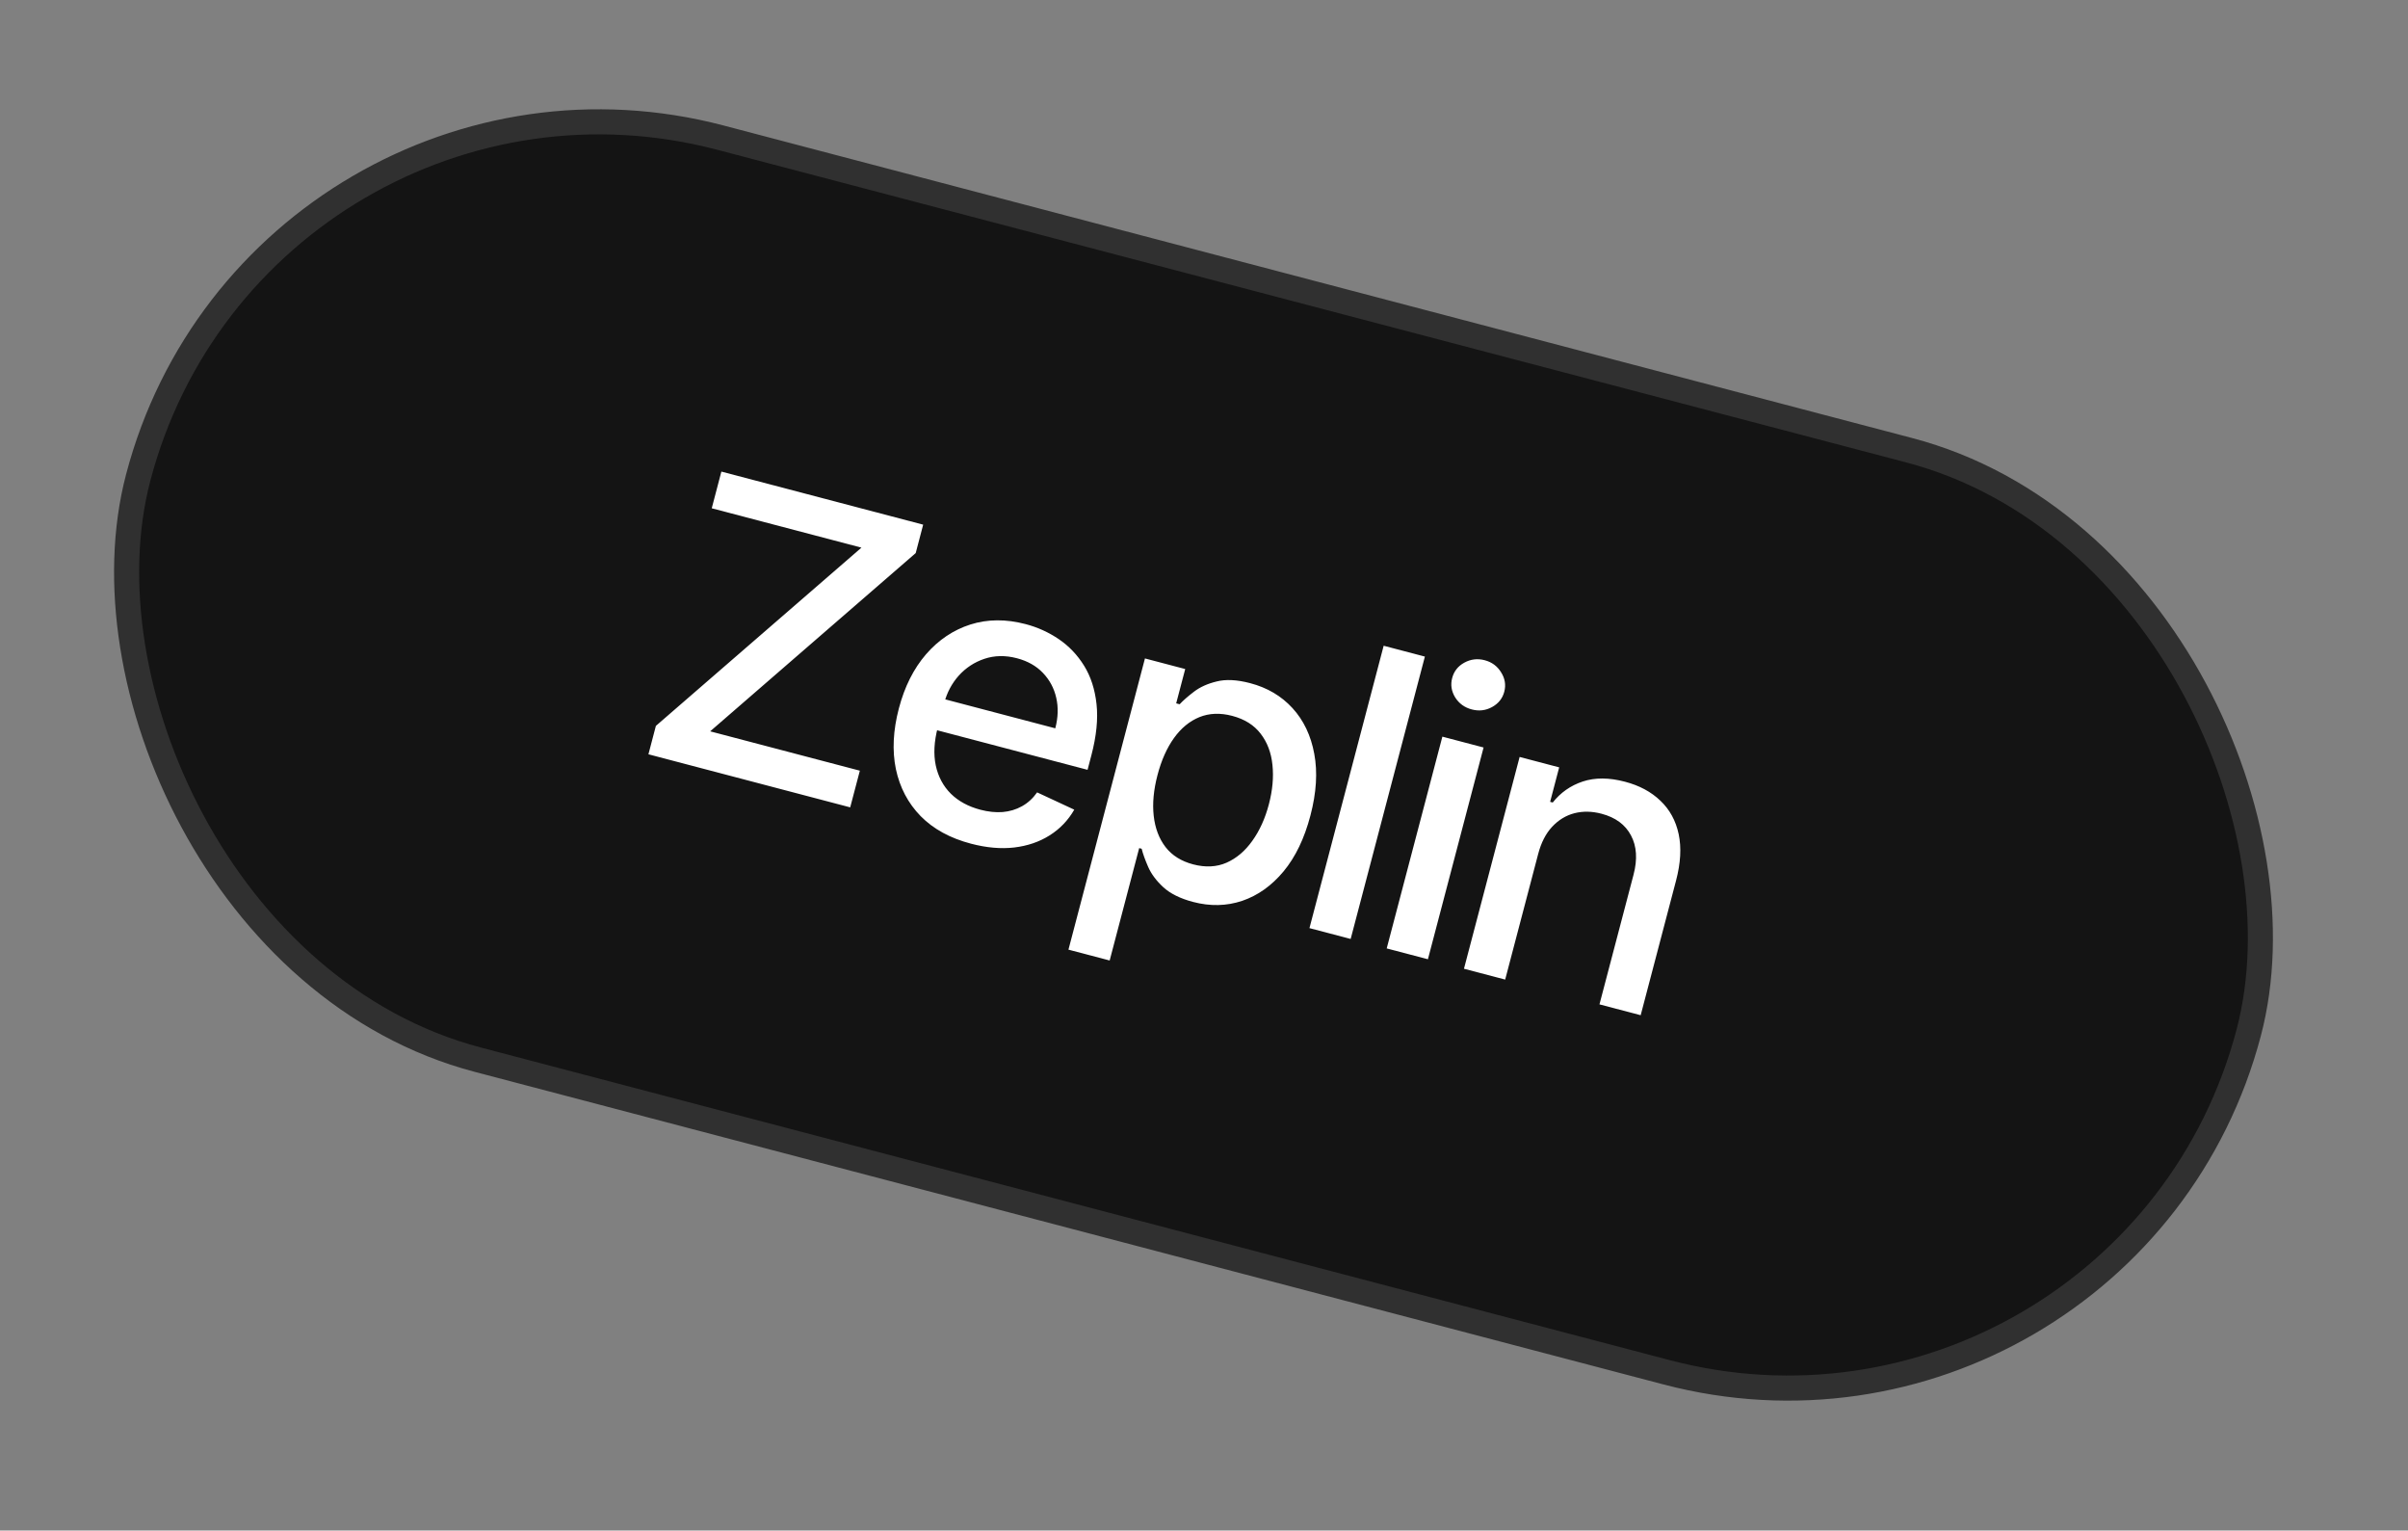 <svg width="96" height="61" viewBox="0 0 96 61" fill="none" xmlns="http://www.w3.org/2000/svg">
<rect x="0" y="0" width="96" height="61" fill="#808080" stroke="none"/>
<rect x="10.341" y="0.654" width="87" height="38" rx="19" transform="rotate(14.728 10.341 0.654)" fill="#141414"/>
<rect x="10.341" y="0.654" width="87" height="38" rx="19" transform="rotate(14.728 10.341 0.654)" stroke="#303030"/>
<path d="M25.851 30.062L26.148 28.93L34.343 21.826L28.375 20.257L28.759 18.795L36.804 20.91L36.507 22.042L28.312 29.147L34.28 30.715L33.895 32.177L25.851 30.062ZM38.712 33.625C37.881 33.407 37.211 33.041 36.704 32.527C36.201 32.011 35.872 31.386 35.716 30.652C35.565 29.915 35.605 29.109 35.835 28.234C36.062 27.369 36.424 26.649 36.919 26.075C37.419 25.501 38.008 25.106 38.688 24.889C39.371 24.673 40.105 24.668 40.889 24.874C41.365 24.999 41.806 25.199 42.212 25.474C42.617 25.749 42.953 26.102 43.22 26.533C43.487 26.963 43.652 27.474 43.716 28.067C43.78 28.656 43.712 29.333 43.511 30.099L43.358 30.681L36.648 28.917L36.972 27.686L42.071 29.027C42.185 28.595 42.197 28.189 42.109 27.809C42.022 27.426 41.844 27.095 41.577 26.817C41.313 26.54 40.968 26.346 40.543 26.234C40.082 26.113 39.649 26.121 39.245 26.257C38.845 26.391 38.505 26.615 38.222 26.928C37.945 27.239 37.751 27.605 37.64 28.027L37.387 28.988C37.239 29.552 37.212 30.058 37.306 30.506C37.403 30.955 37.604 31.331 37.908 31.634C38.213 31.933 38.606 32.146 39.086 32.272C39.397 32.354 39.692 32.385 39.972 32.364C40.252 32.34 40.51 32.263 40.744 32.132C40.978 32.002 41.179 31.818 41.347 31.58L42.828 32.269C42.584 32.694 42.255 33.037 41.842 33.296C41.434 33.553 40.963 33.714 40.429 33.777C39.9 33.837 39.328 33.787 38.712 33.625ZM42.596 37.848L45.646 26.242L47.251 26.664L46.891 28.032L47.029 28.068C47.17 27.917 47.361 27.75 47.601 27.567C47.841 27.383 48.143 27.247 48.507 27.159C48.872 27.067 49.317 27.089 49.84 27.227C50.522 27.406 51.085 27.738 51.529 28.223C51.973 28.708 52.262 29.315 52.396 30.043C52.533 30.772 52.482 31.593 52.242 32.505C52.002 33.418 51.645 34.16 51.169 34.732C50.695 35.3 50.146 35.691 49.522 35.903C48.9 36.111 48.247 36.126 47.566 35.947C47.053 35.812 46.656 35.615 46.376 35.358C46.098 35.101 45.899 34.833 45.776 34.554C45.654 34.275 45.566 34.033 45.515 33.827L45.416 33.801L44.239 38.28L42.596 37.848ZM46.147 30.886C45.991 31.479 45.94 32.022 45.995 32.514C46.05 33.006 46.207 33.422 46.467 33.76C46.727 34.095 47.094 34.324 47.566 34.449C48.057 34.578 48.502 34.556 48.9 34.382C49.299 34.205 49.642 33.913 49.929 33.507C50.219 33.102 50.439 32.617 50.587 32.053C50.733 31.496 50.781 30.974 50.729 30.486C50.68 29.999 50.523 29.584 50.257 29.24C49.995 28.897 49.617 28.66 49.122 28.53C48.646 28.405 48.21 28.422 47.816 28.581C47.426 28.741 47.088 29.018 46.804 29.413C46.52 29.809 46.301 30.299 46.147 30.886ZM56.806 26.168L53.847 37.422L52.204 36.99L55.163 25.736L56.806 26.168ZM55.284 37.799L57.503 29.359L59.146 29.791L56.927 38.231L55.284 37.799ZM58.675 28.274C58.389 28.199 58.169 28.04 58.014 27.795C57.863 27.548 57.823 27.291 57.894 27.023C57.965 26.752 58.126 26.548 58.378 26.41C58.634 26.27 58.905 26.238 59.191 26.313C59.476 26.388 59.694 26.549 59.845 26.796C60 27.041 60.042 27.298 59.971 27.569C59.9 27.837 59.737 28.041 59.481 28.181C59.229 28.318 58.961 28.35 58.675 28.274ZM61.324 34.029L60.007 39.041L58.364 38.609L60.583 30.168L62.16 30.583L61.799 31.957L61.903 31.984C62.215 31.588 62.613 31.309 63.098 31.147C63.587 30.985 64.148 30.988 64.782 31.155C65.358 31.306 65.829 31.559 66.198 31.915C66.568 32.266 66.81 32.71 66.924 33.245C67.037 33.78 67.003 34.396 66.82 35.092L65.409 40.461L63.766 40.029L65.125 34.858C65.286 34.246 65.252 33.726 65.024 33.298C64.797 32.866 64.404 32.577 63.848 32.431C63.467 32.33 63.106 32.324 62.766 32.411C62.43 32.498 62.133 32.679 61.877 32.953C61.626 33.223 61.442 33.582 61.324 34.029Z" fill="white"/>
</svg>

